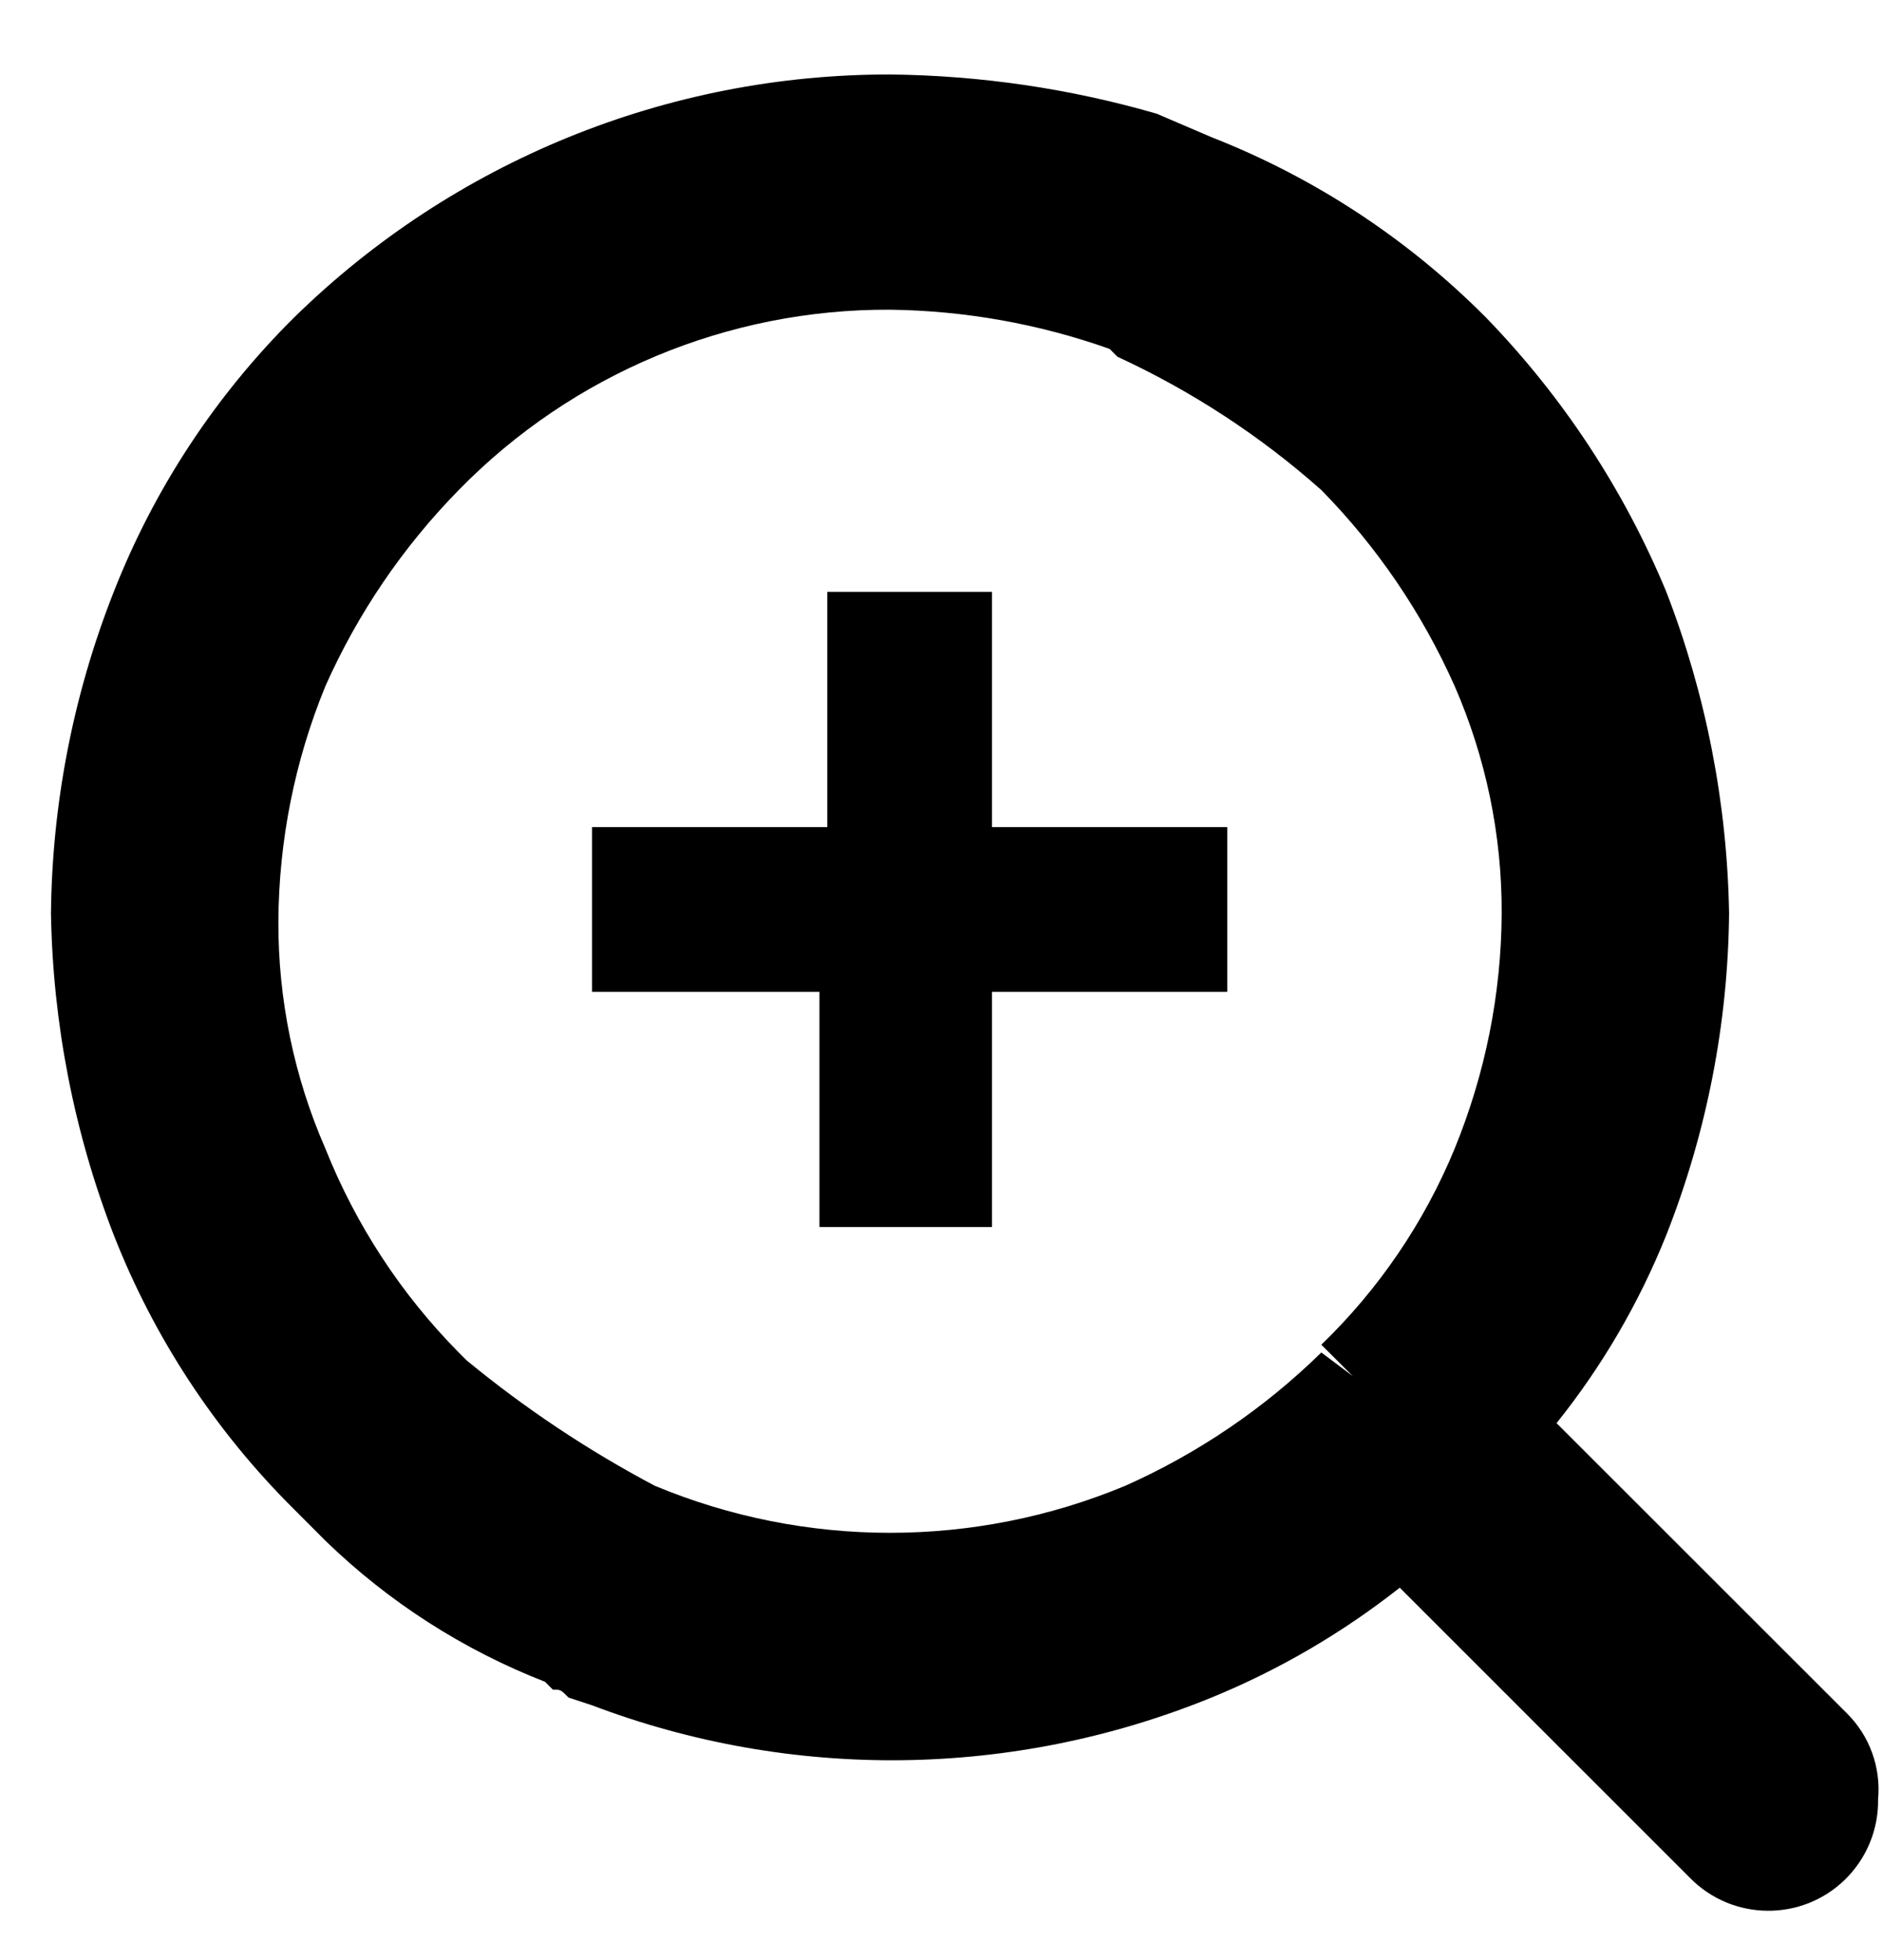 
<svg width="24px" height="25px" viewBox="0 0 24 25" version="1.1" xmlns="http://www.w3.org/2000/svg" xmlns:xlink="http://www.w3.org/1999/xlink">
    <g id="Page-1" stroke="none" stroke-width="1" fill="none" fill-rule="evenodd">
        <g id="4---Tickets---Event-Copy" transform="translate(-1072, -1076)" fill="#000000">
            <g id="Map-Side" transform="translate(500, 999)">
                <g id="Map-tool" transform="translate(567, 30)">
                    <g id="Group-4" transform="translate(5, 47)">
                        <path d="M17.25,17.55 L16.85,17.25 C16.125,17.961 15.278,18.537 14.35,18.95 C12.43,19.75 10.27,19.75 8.35,18.95 C7.498,18.499 6.694,17.963 5.95,17.35 L5.85,17.25 C5.115,16.506 4.537,15.622 4.15,14.651 C3.75,13.736 3.546,12.748 3.55,11.75 C3.556,10.721 3.759,9.702 4.15,8.75 C4.563,7.822 5.139,6.975 5.85,6.25 C7.296,4.77 9.281,3.94 11.35,3.95 C12.305,3.962 13.251,4.131 14.15,4.45 L14.25,4.55 C15.195,4.986 16.072,5.559 16.85,6.25 C17.562,6.975 18.137,7.822 18.55,8.75 C18.949,9.665 19.154,10.653 19.15,11.651 C19.145,12.68 18.94,13.697 18.55,14.651 C18.162,15.592 17.583,16.443 16.85,17.151 L17.25,17.55 Z M23.55,21.85 L19.85,18.151 C20.433,17.423 20.904,16.614 21.25,15.75 C21.765,14.444 22.036,13.054 22.05,11.651 C22.026,10.247 21.756,8.859 21.25,7.55 C20.711,6.249 19.931,5.062 18.95,4.05 C17.956,3.049 16.764,2.265 15.45,1.75 L14.75,1.45 C13.645,1.13 12.501,0.962 11.35,0.95 C8.508,0.946 5.778,2.06 3.75,4.05 C2.748,5.044 1.965,6.236 1.45,7.55 C0.935,8.857 0.664,10.246 0.65,11.651 C0.674,13.053 0.944,14.442 1.45,15.75 C1.965,17.064 2.748,18.256 3.75,19.25 L4.15,19.651 C4.954,20.431 5.906,21.043 6.95,21.45 L7.05,21.55 C7.15,21.55 7.15,21.55 7.25,21.651 L7.55,21.75 C10.101,22.718 12.924,22.682 15.45,21.651 C16.312,21.298 17.119,20.826 17.85,20.25 L21.55,23.95 C22.091,24.502 22.978,24.512 23.53,23.971 C23.804,23.702 23.956,23.333 23.95,22.95 C23.988,22.542 23.842,22.138 23.55,21.85 Z" id="Fill-1"></path>
                        <polygon id="Fill-3" points="7.55 12.65 7.55 10.549 10.55 10.549 10.55 7.549 12.65 7.549 12.65 10.549 15.651 10.549 15.651 12.65 12.65 12.65 12.65 15.65 10.45 15.65 10.45 12.65"></polygon>
                    </g>
                </g>
            </g>
        </g>
    </g>
</svg>
